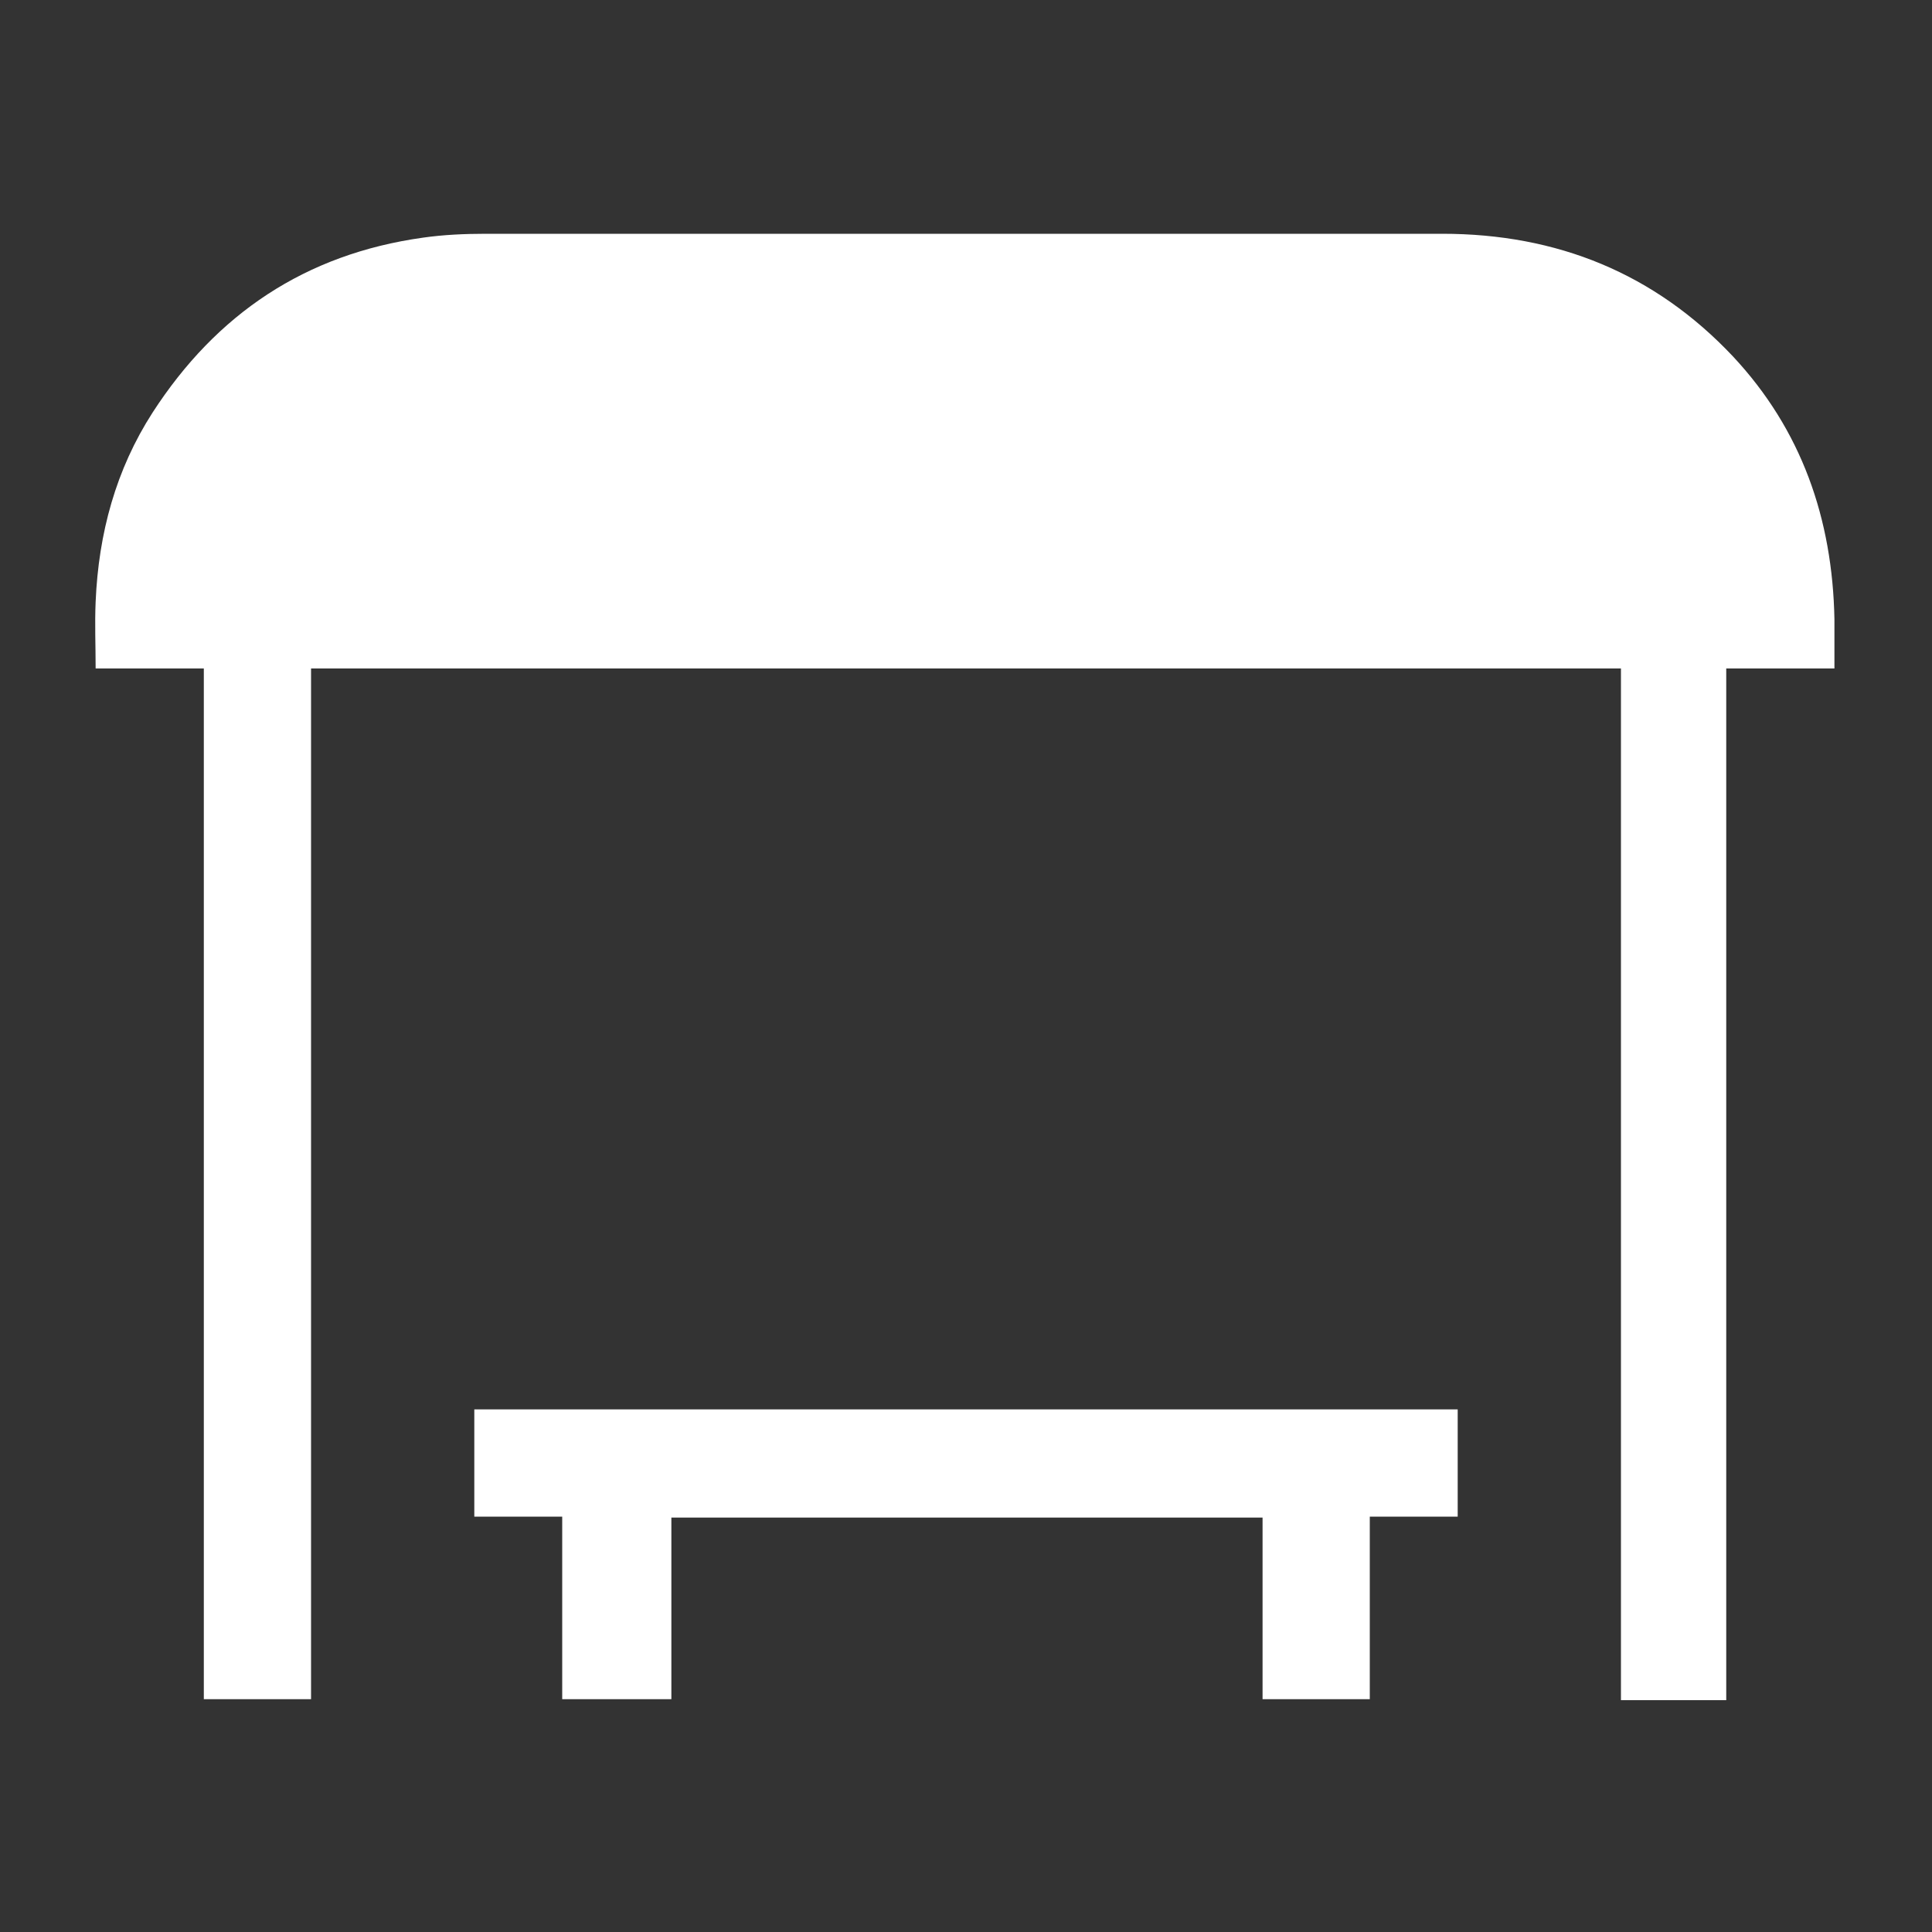 <?xml version="1.0" encoding="utf-8"?>
<!-- Generator: Adobe Illustrator 23.1.0, SVG Export Plug-In . SVG Version: 6.00 Build 0)  -->
<svg version="1.1" id="Capa_1" xmlns="http://www.w3.org/2000/svg" xmlns:xlink="http://www.w3.org/1999/xlink" x="0px" y="0px"
	 viewBox="0 0 200 200" style="enable-background:new 0 0 200 200;" xml:space="preserve">
<rect x="0" y="0" width="200" height="200" fill="#333333" stroke="none"/>
<style type="text/css">
	.st0{fill:#FFFFFF;}
</style>
<g id="HMe7xc.tif">
	<g>
		<path class="st0" d="M167.8,69.2c-45.3,0-90.4,0-135.6,0c0,35.5,0,71,0,106.7c-3.7,0-7.3,0-11.1,0c0-35.5,0-71,0-106.7
			c-3.8,0-7.4,0-11.2,0c0-2.4-0.1-4.6,0-6.9c0.3-7.1,2.1-13.7,5.9-19.6c6.6-10.2,15.8-16.4,28-18.1c2.1-0.3,4.3-0.4,6.5-0.4
			c33,0,66,0,99,0c11.9,0,22,4.1,30.1,12.7c7.1,7.6,10.3,16.8,10.5,27.2c0,1.6,0,3.3,0,5.1c-3.8,0-7.4,0-11.2,0
			c0,35.7,0,71.2,0,106.8c-3.7,0-7.2,0-10.9,0C167.8,140.4,167.8,104.9,167.8,69.2z"/>
		<path class="st0" d="M150.9,145.9c0,3.7,0,7.3,0,11.1c-3,0-6,0-9.1,0c0,6.4,0,12.6,0,18.9c-3.8,0-7.4,0-11.1,0
			c0-6.2,0-12.5,0-18.8c-20.5,0-40.7,0-61.2,0c0,6.2,0,12.4,0,18.8c-3.8,0-7.5,0-11.3,0c0-6.3,0-12.5,0-18.9c-3.1,0-6.1,0-9.1,0
			c0-3.8,0-7.4,0-11.1C83,145.9,116.8,145.9,150.9,145.9z"/>
	</g>
</g>
</svg>

